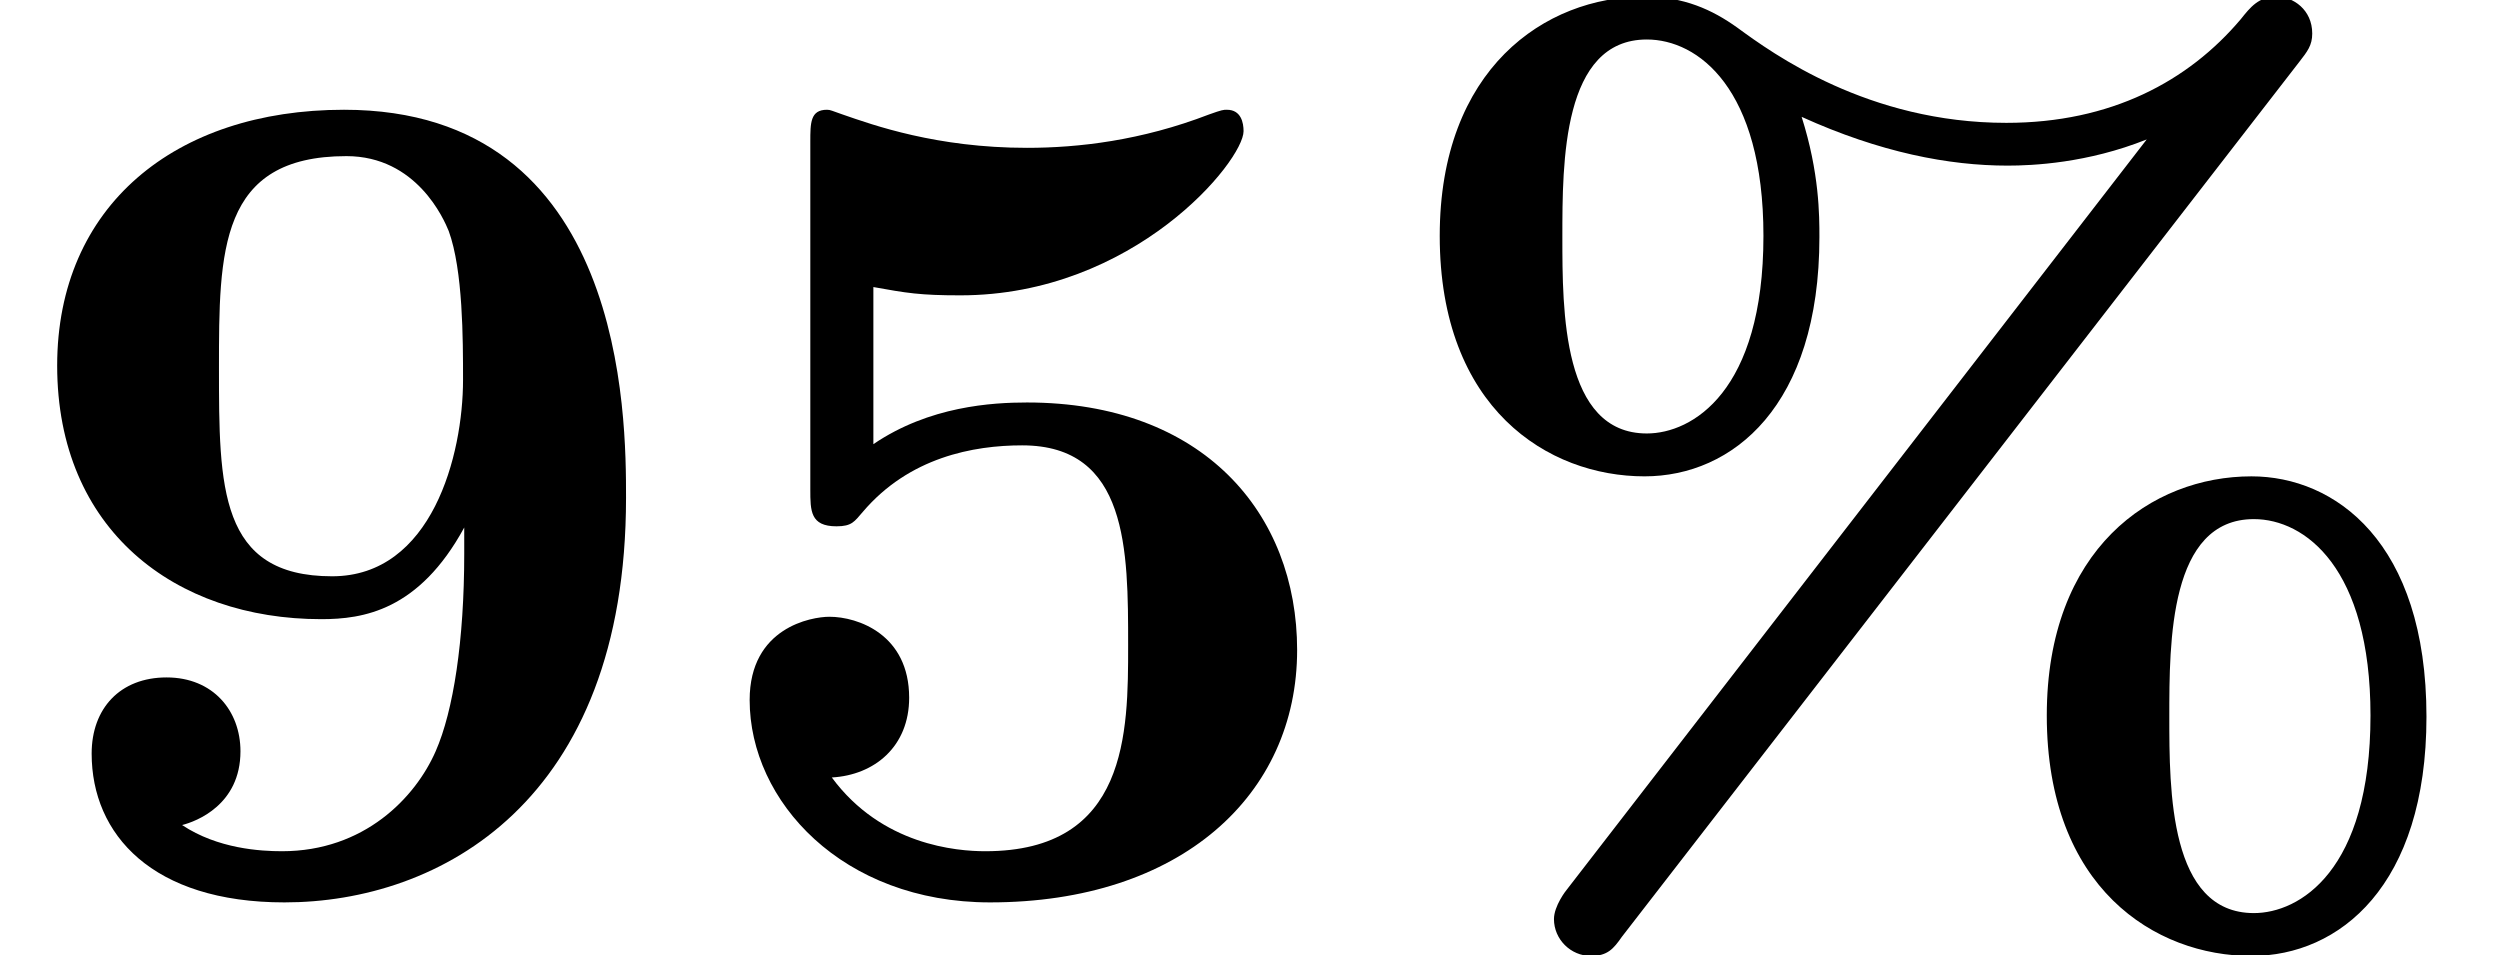 <?xml version='1.0' encoding='UTF-8'?>
<!-- This file was generated by dvisvgm 1.15.1 -->
<svg height='8.755pt' version='1.1' viewBox='70.735 60.591 22.914 8.755' width='22.914pt' xmlns='http://www.w3.org/2000/svg' xmlns:xlink='http://www.w3.org/1999/xlink'>
<defs>
<path d='M2.596 -4.178C1.822 -4.178 1.822 -5.302 1.822 -5.978C1.822 -6.665 1.822 -7.789 2.596 -7.789C3.065 -7.789 3.665 -7.342 3.665 -5.989C3.665 -4.56 3.011 -4.178 2.596 -4.178ZM8.575 -7.582C8.651 -7.68 8.695 -7.735 8.695 -7.844C8.695 -8.062 8.52 -8.182 8.367 -8.182C8.204 -8.182 8.127 -8.084 8.04 -7.975C7.56 -7.407 6.851 -7.025 5.891 -7.025C4.625 -7.025 3.753 -7.658 3.425 -7.898C3.196 -8.062 2.935 -8.182 2.575 -8.182C1.658 -8.182 0.698 -7.516 0.698 -5.989C0.698 -4.407 1.691 -3.785 2.575 -3.785C3.382 -3.785 4.178 -4.429 4.178 -5.978C4.178 -6.175 4.178 -6.567 4.015 -7.08C4.735 -6.753 5.367 -6.633 5.902 -6.633C6.131 -6.633 6.633 -6.655 7.178 -6.873L1.865 0C1.855 0.011 1.745 0.153 1.745 0.273C1.745 0.458 1.898 0.611 2.084 0.611C2.236 0.611 2.291 0.545 2.367 0.436L8.575 -7.582ZM9.742 -1.582C9.742 -3.185 8.902 -3.785 8.138 -3.785C7.222 -3.785 6.262 -3.12 6.262 -1.593C6.262 -0.011 7.255 0.611 8.138 0.611C8.945 0.611 9.742 -0.033 9.742 -1.582ZM8.16 0.218C7.385 0.218 7.385 -0.905 7.385 -1.582C7.385 -2.269 7.385 -3.393 8.16 -3.393C8.629 -3.393 9.229 -2.945 9.229 -1.593C9.229 -0.164 8.575 0.218 8.16 0.218Z' id='g0-37'/>
<path d='M5.64 -2.193C5.64 -3.447 4.778 -4.462 3.164 -4.462C2.847 -4.462 2.269 -4.429 1.756 -4.08V-5.52C2.062 -5.465 2.182 -5.444 2.553 -5.444C4.145 -5.444 5.149 -6.676 5.149 -6.949C5.149 -7.025 5.127 -7.145 4.996 -7.145C4.964 -7.145 4.953 -7.145 4.833 -7.102C4.211 -6.862 3.633 -6.796 3.164 -6.796C2.335 -6.796 1.756 -7.004 1.473 -7.102C1.375 -7.135 1.364 -7.145 1.331 -7.145C1.178 -7.145 1.178 -7.025 1.178 -6.851V-3.665C1.178 -3.469 1.178 -3.327 1.418 -3.327C1.56 -3.327 1.582 -3.371 1.658 -3.458C2.084 -3.96 2.673 -4.069 3.12 -4.069C4.091 -4.069 4.091 -3.109 4.091 -2.236C4.091 -1.44 4.091 -0.349 2.782 -0.349C2.52 -0.349 1.833 -0.404 1.375 -1.025C1.767 -1.047 2.084 -1.309 2.084 -1.756C2.084 -2.335 1.615 -2.498 1.353 -2.498C1.189 -2.498 0.622 -2.4 0.622 -1.735C0.622 -0.807 1.473 0.12 2.825 0.12C4.571 0.12 5.64 -0.862 5.64 -2.193Z' id='g0-53'/>
<path d='M4.255 -3.316V-3.076C4.255 -2.28 4.156 -1.636 3.993 -1.265C3.807 -0.84 3.338 -0.349 2.585 -0.349C2.389 -0.349 1.996 -0.371 1.669 -0.589C1.8 -0.622 2.204 -0.775 2.204 -1.265C2.204 -1.636 1.953 -1.942 1.527 -1.942S0.84 -1.658 0.84 -1.244C0.84 -0.502 1.396 0.12 2.607 0.12C4.025 0.12 5.738 -0.796 5.738 -3.589C5.738 -4.32 5.738 -7.145 3.153 -7.145C1.604 -7.145 0.524 -6.262 0.524 -4.8C0.524 -3.295 1.604 -2.476 2.945 -2.476C3.327 -2.476 3.84 -2.553 4.255 -3.316ZM3.044 -2.869C2.007 -2.869 2.007 -3.687 2.007 -4.778C2.007 -5.847 2.007 -6.72 3.175 -6.72C3.818 -6.72 4.069 -6.142 4.113 -6.033C4.244 -5.673 4.244 -5.04 4.244 -4.669C4.244 -3.982 3.96 -2.869 3.044 -2.869Z' id='g0-57'/>
</defs>
<g id='page1'>
<use x='70.735' xlink:href='#g0-57' y='68.742'/>
<use x='76.984' xlink:href='#g0-53' y='68.742'/>
<use x='83.233' xlink:href='#g0-37' y='68.742'/>
</g>
</svg>
<!--Rendered by QuickLaTeX.com-->